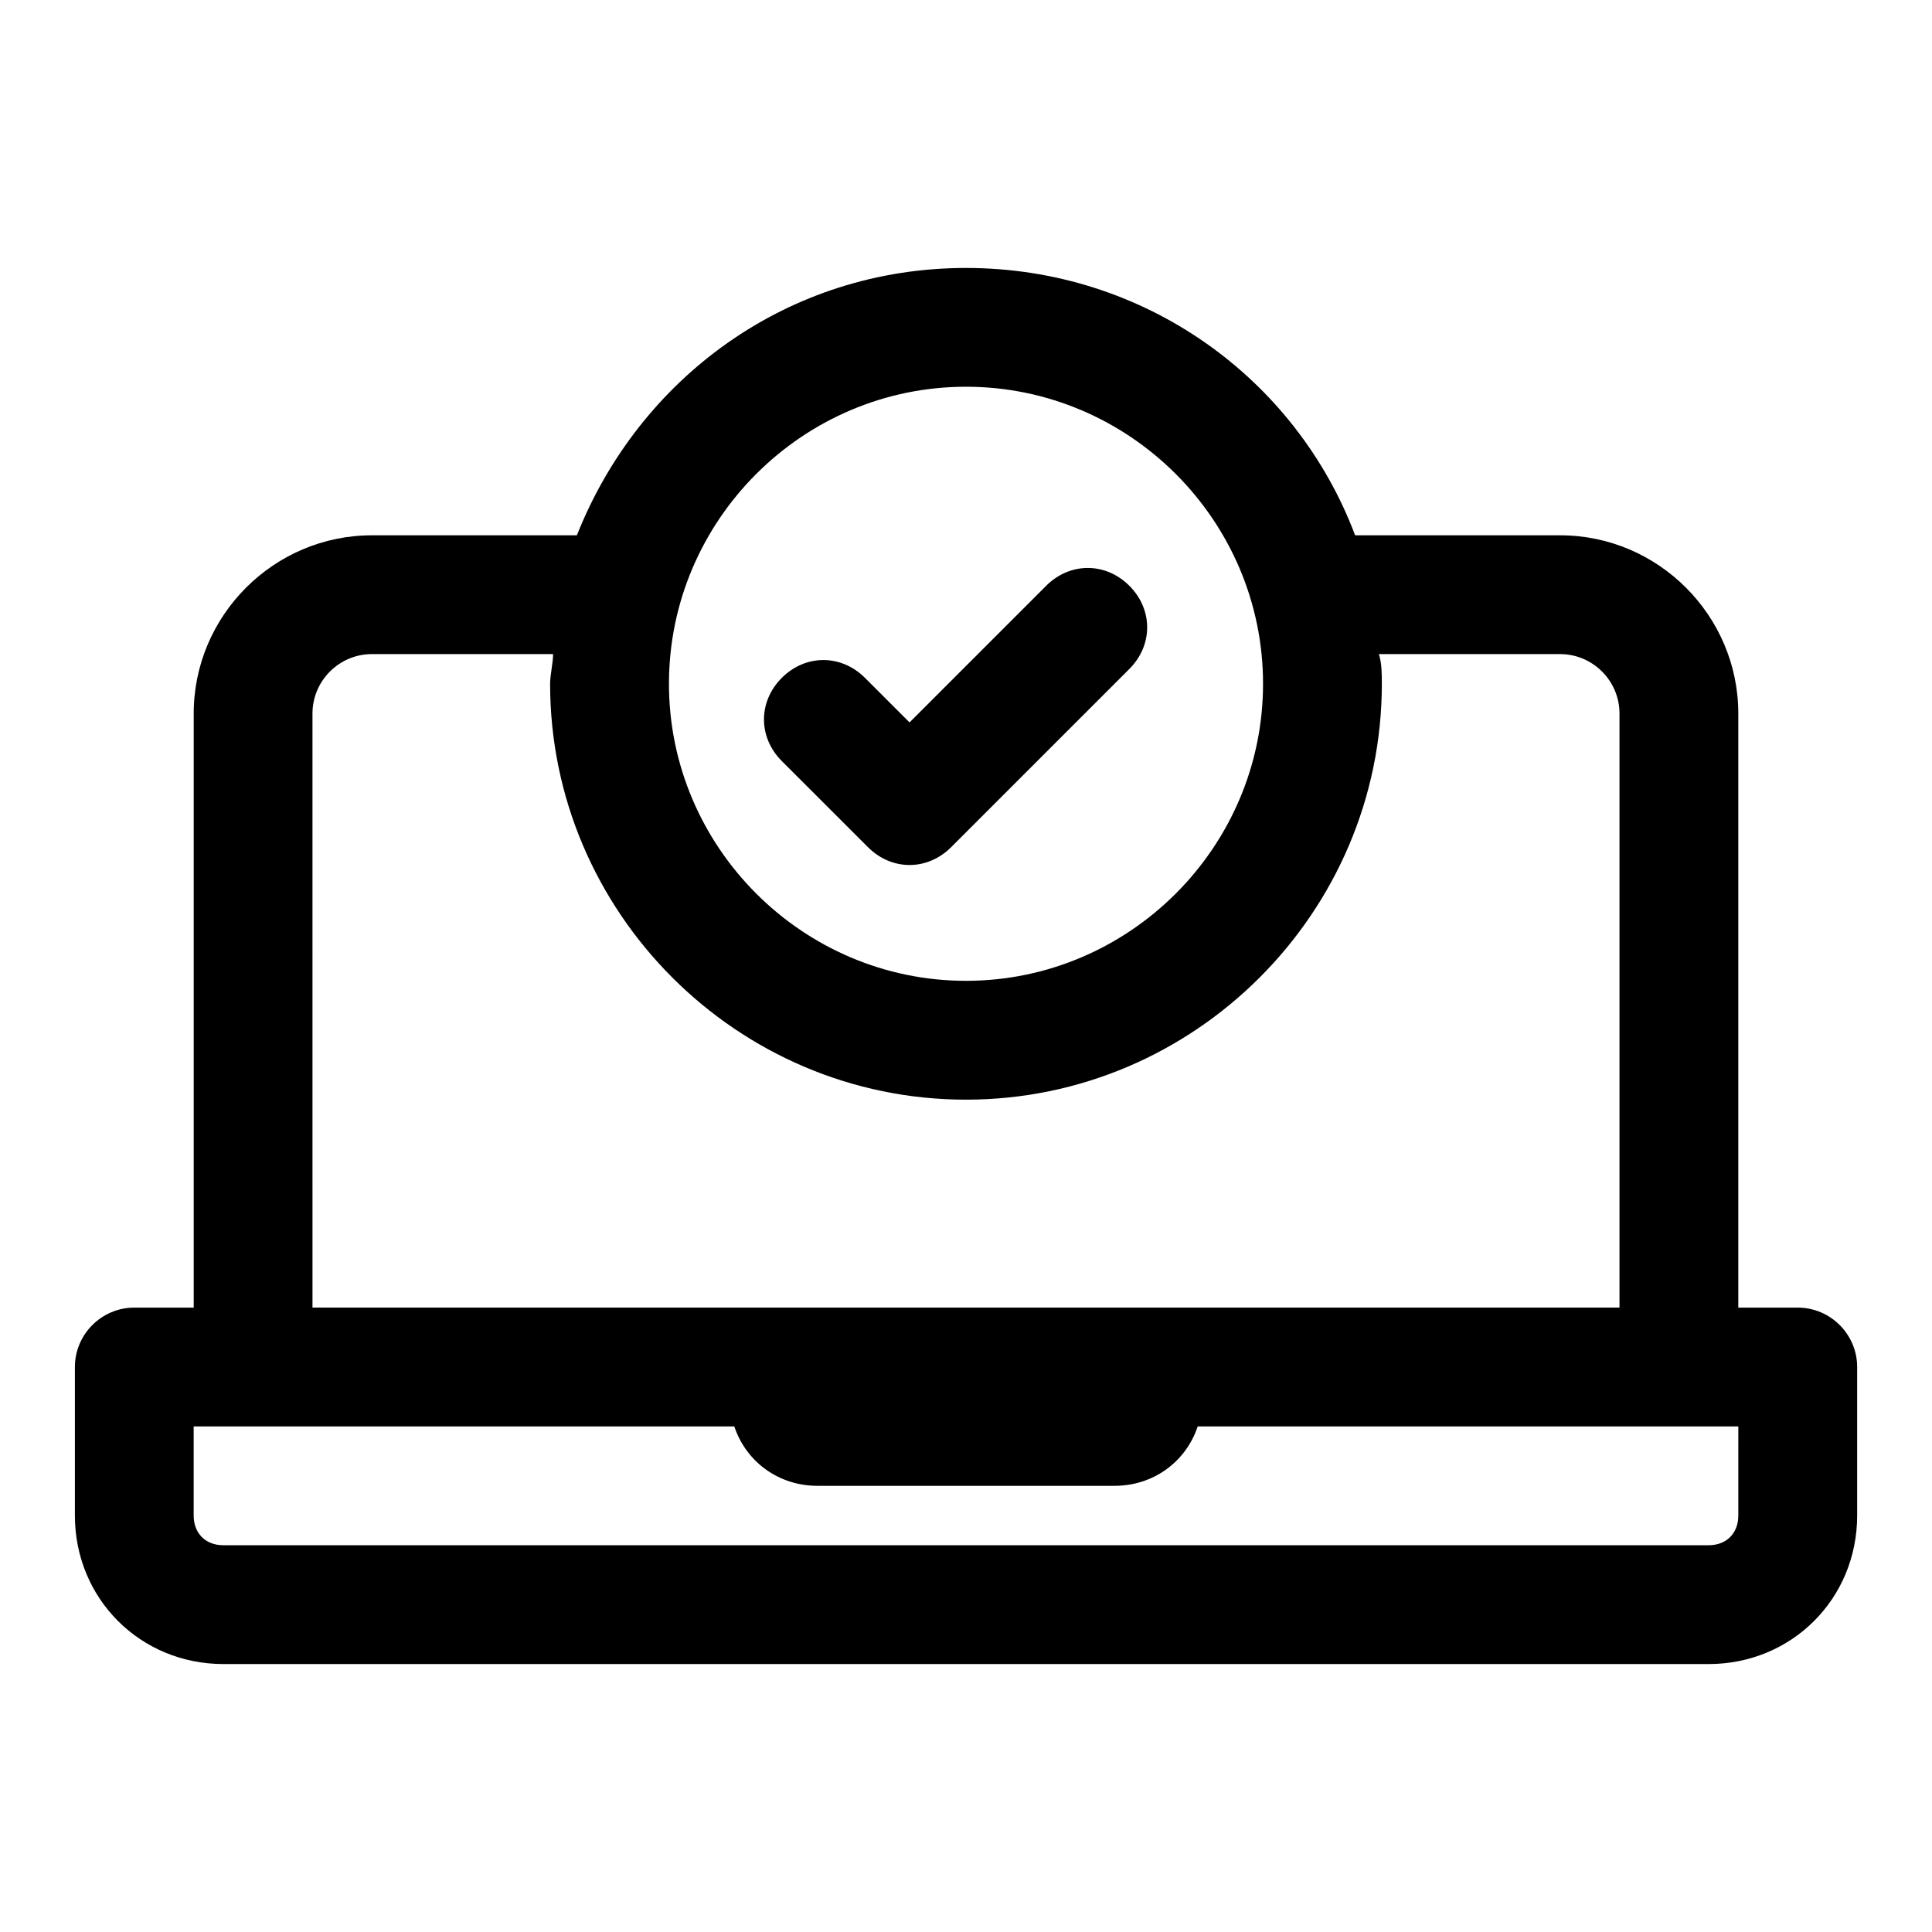 <?xml version="1.0" encoding="UTF-8"?>
<!-- Uploaded to: ICON Repo, www.svgrepo.com, Generator: ICON Repo Mixer Tools -->
<svg fill="#000000" width="800px" height="800px" version="1.1" viewBox="144 144 512 512" xmlns="http://www.w3.org/2000/svg">
 <g>
  <path d="m620.41 490.53h-15.742v-157.44c0-25.977-21.254-47.23-47.23-47.23h-54.316c-15.742-41.723-55.891-70.848-103.12-70.848-47.23 0-86.594 29.125-103.12 70.848h-54.316c-25.977 0-47.23 21.254-47.23 47.23v157.44h-15.746c-8.66 0-15.742 7.086-15.742 15.742v39.359c0 22.043 17.32 39.359 39.359 39.359h393.6c22.043 0 39.359-17.32 39.359-39.359v-39.359c0-8.656-7.086-15.742-15.746-15.742zm-220.41-244.04c43.297 0 78.719 35.426 78.719 78.719 0 43.297-35.426 78.719-78.719 78.719-43.297 0-78.719-35.426-78.719-78.719-0.004-43.293 35.422-78.719 78.719-78.719zm-173.19 86.594c0-8.66 7.086-15.742 15.742-15.742h48.02c0 2.363-0.789 5.512-0.789 7.871 0 60.613 49.594 110.21 110.21 110.21 60.613 0 110.21-49.594 110.21-110.21 0-2.363 0-5.512-0.789-7.871h48.027c8.66 0 15.742 7.086 15.742 15.742v157.44h-346.37zm377.86 212.55c0 4.723-3.148 7.871-7.871 7.871h-393.6c-4.723 0-7.871-3.148-7.871-7.871v-23.617h143.27c3.148 9.445 11.809 15.742 22.043 15.742h78.719c10.234 0 18.895-6.297 22.043-15.742h143.27z"/>
  <path d="m374.02 368.51c3.148 3.148 7.086 4.723 11.02 4.723 3.938 0 7.871-1.574 11.02-4.723l47.23-47.23c6.297-6.297 6.297-15.742 0-22.043-6.297-6.297-15.742-6.297-22.043 0l-36.211 36.211-11.809-11.809c-6.297-6.297-15.742-6.297-22.043 0-6.297 6.297-6.297 15.742 0 22.043z"/>
 </g>
</svg>